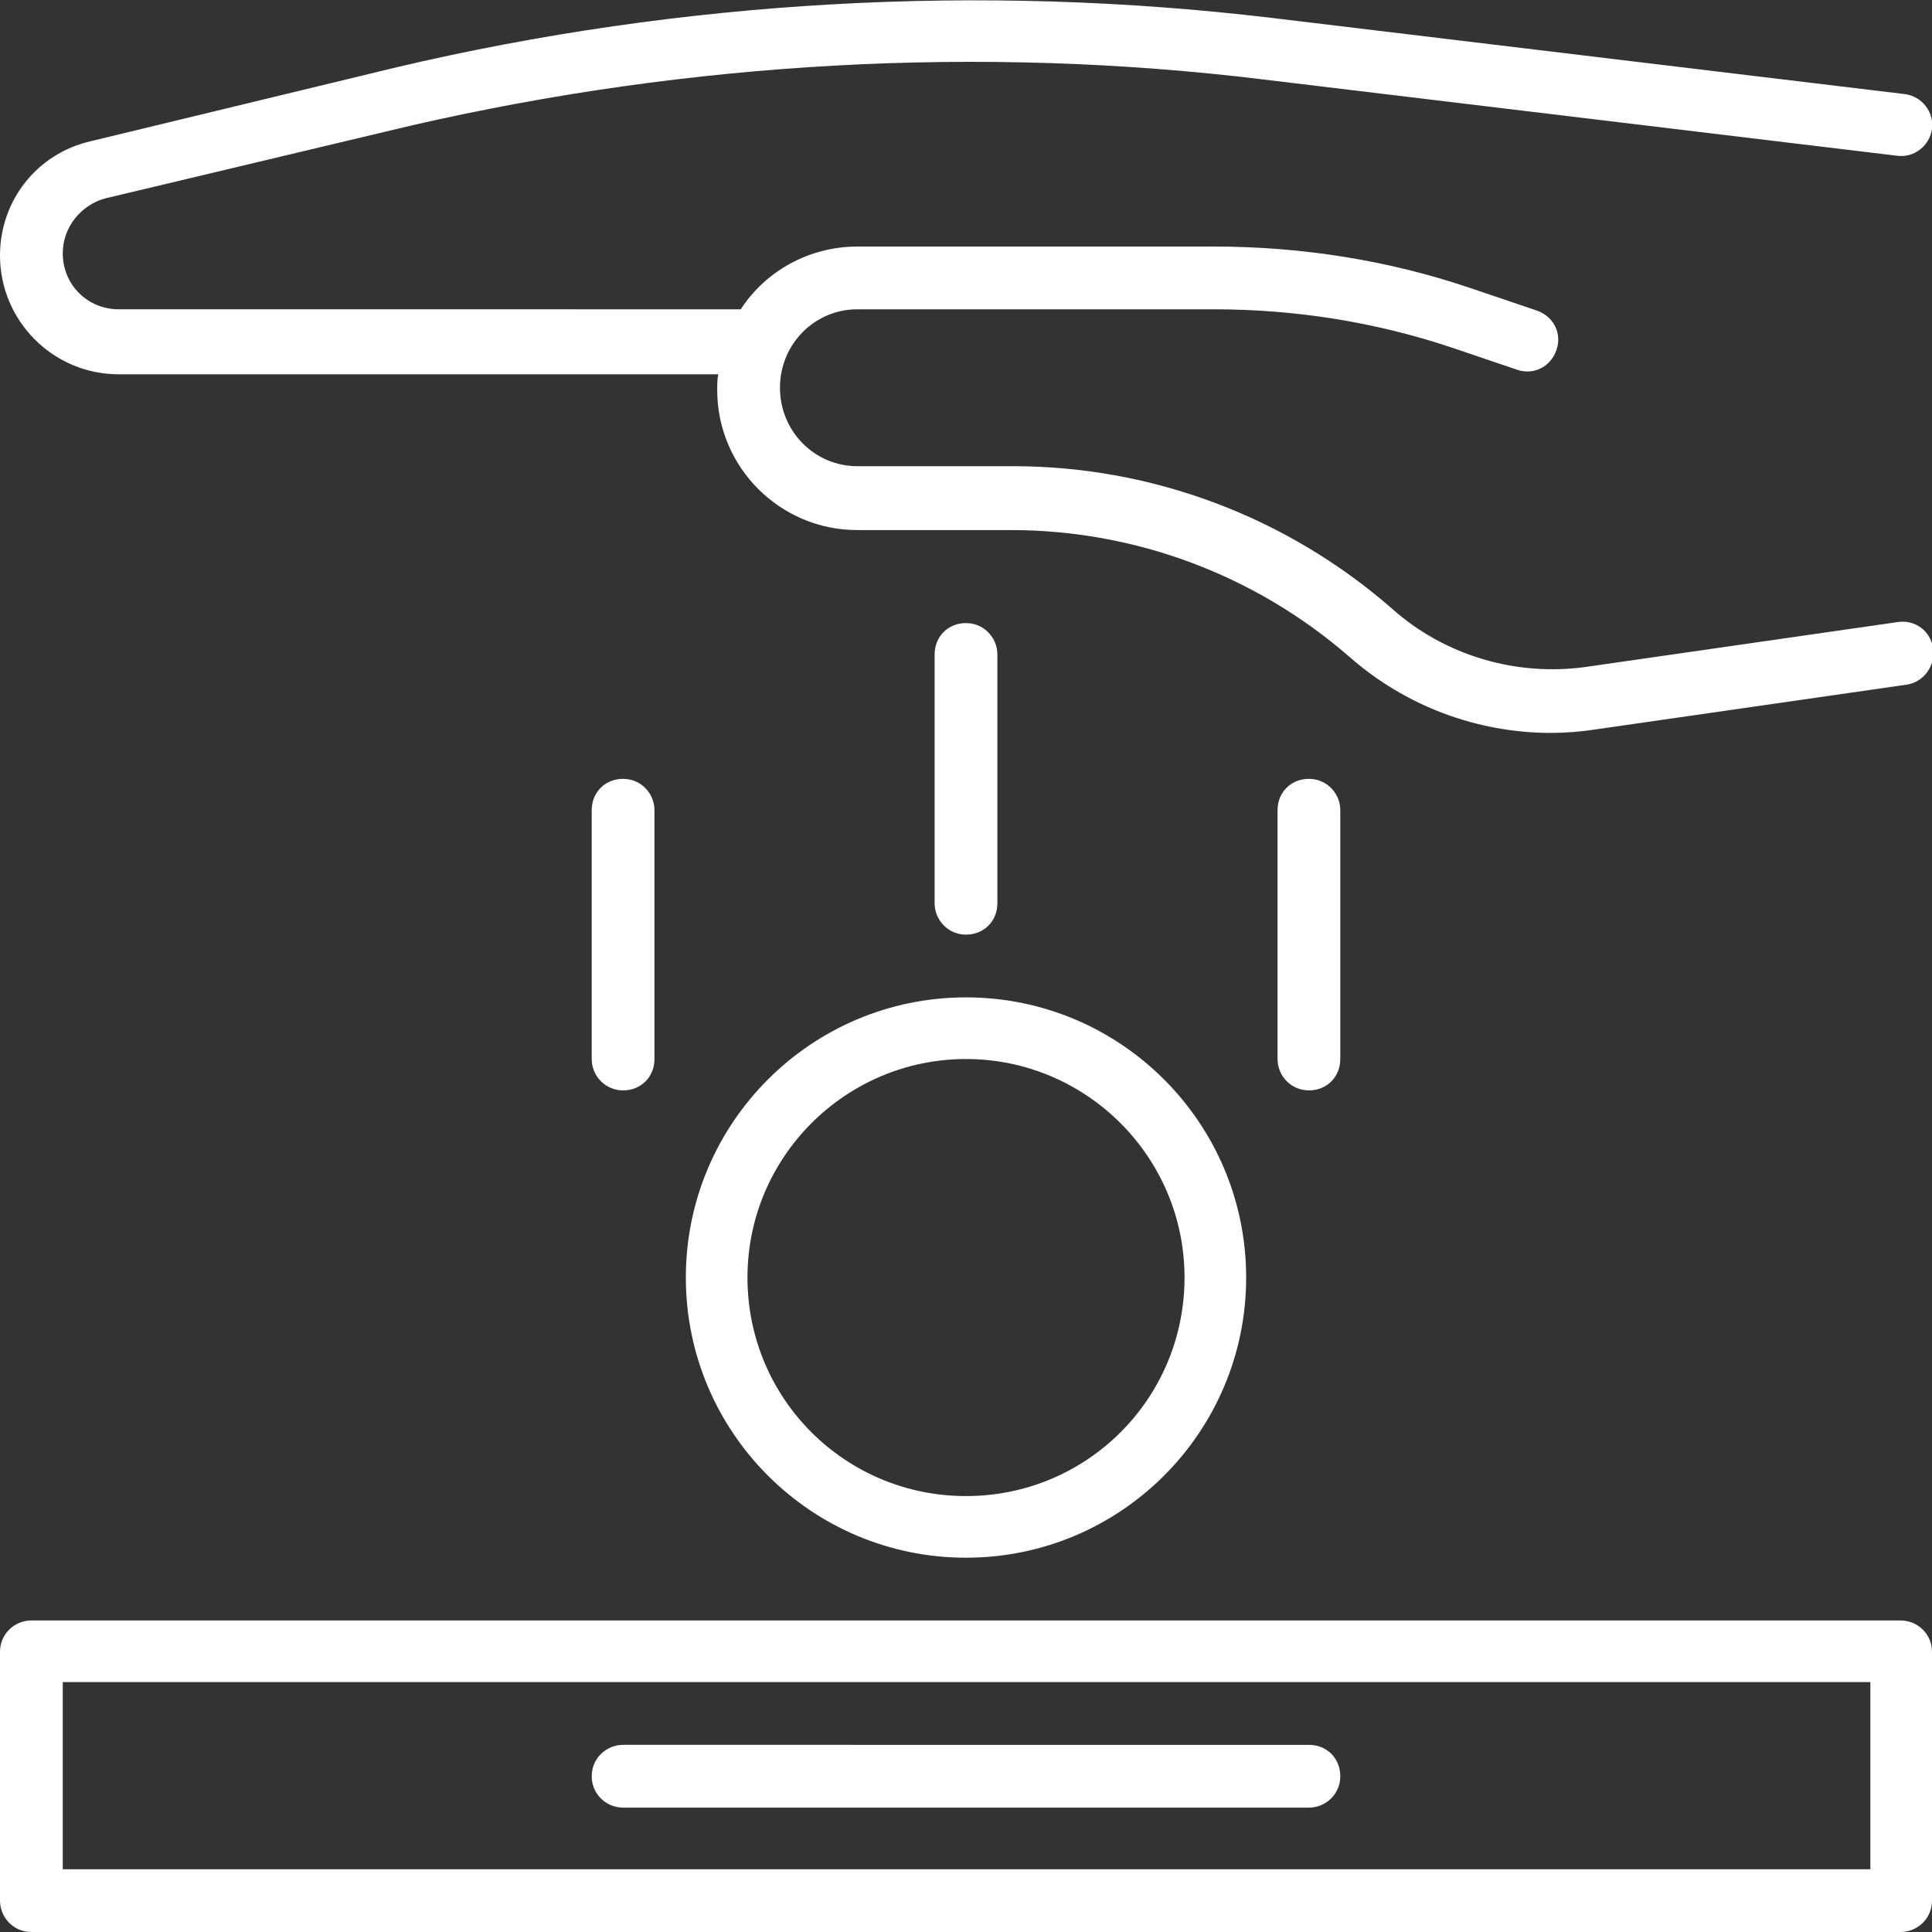 <?xml version="1.0" encoding="UTF-8"?> <svg xmlns="http://www.w3.org/2000/svg" xmlns:xlink="http://www.w3.org/1999/xlink" version="1.1" id="katman_2_00000081605539454921865020000010250126501188560033_" x="0px" y="0px" viewBox="0 0 172.4 172.4" style="enable-background:new 0 0 172.4 172.4;" xml:space="preserve"><rect x="0" y="0" width="172.4" height="172.4" fill="#333333" stroke="none"/> <style type="text/css"> .st0{fill:#FFFFFF;} </style> <g id="Layer_3"> <path class="st0" d="M61.2,114c0,13.8,11.2,25,25,25s25-11.2,25-25s-11.2-25-25-25S61.2,100.2,61.2,114z M86.2,94.5 c10.7,0,19.5,8.7,19.5,19.5s-8.7,19.5-19.5,19.5s-19.5-8.7-19.5-19.5S75.5,94.5,86.2,94.5z"></path> <path class="st0" d="M89,80.6V58.4c0-1.5-1.2-2.8-2.8-2.8s-2.8,1.2-2.8,2.8v22.2c0,1.5,1.2,2.8,2.8,2.8S89,82.2,89,80.6z"></path> <path class="st0" d="M52.8,72.3v22.2c0,1.5,1.2,2.8,2.8,2.8s2.8-1.2,2.8-2.8V72.3c0-1.5-1.2-2.8-2.8-2.8S52.8,70.7,52.8,72.3z"></path> <path class="st0" d="M114,72.3v22.2c0,1.5,1.2,2.8,2.8,2.8s2.8-1.2,2.8-2.8V72.3c0-1.5-1.2-2.8-2.8-2.8S114,70.7,114,72.3z"></path> <path class="st0" d="M169.6,144.6H2.8c-1.5,0-2.8,1.2-2.8,2.8v22.2c0,1.5,1.2,2.8,2.8,2.8h166.8c1.5,0,2.8-1.2,2.8-2.8v-22.2 C172.4,145.8,171.1,144.6,169.6,144.6z M166.8,166.8H5.6v-16.7h161.3V166.8z"></path> <path class="st0" d="M55.6,161.3h61.2c1.5,0,2.8-1.2,2.8-2.8s-1.2-2.8-2.8-2.8H55.6c-1.5,0-2.8,1.2-2.8,2.8S54.1,161.3,55.6,161.3z "></path> <path class="st0" d="M10.6,33.4h53.5C64,33.8,64,34.3,64,34.8c0,6.9,5.6,12.5,12.5,12.5h13.7c11.1,0,21.8,4,30.2,11.3 c5,4.4,11.4,6.8,18,6.8c1.3,0,2.6-0.1,3.9-0.3l27.8-4c1.5-0.2,2.6-1.6,2.4-3.2s-1.6-2.6-3.1-2.4l-27.8,4c-6.3,0.9-12.7-1-17.4-5.2 c-9.4-8.2-21.4-12.7-33.8-12.7H76.5c-3.8,0-6.9-3.1-6.9-7s3.1-7,6.9-7h31.8c7.2,0,14.3,1.1,21.2,3.4l5.9,2c1.5,0.5,3-0.3,3.5-1.8 s-0.3-3-1.8-3.5l-5.9-2c-7.4-2.5-15.1-3.7-22.9-3.7H76.5c-4.3,0-8.2,2.2-10.4,5.6H10.6c-2.8,0-5-2.2-5-5c0-2.3,1.6-4.3,3.8-4.9 l27.3-6.5C61.5,5.5,87.5,4,112.8,7.1l56.5,6.8c1.5,0.2,2.9-0.9,3.1-2.4s-0.9-2.9-2.4-3.1l-56.5-6.8C87.5-1.5,60.9,0,35.4,6 L8.1,12.6C3.3,13.7,0,17.9,0,22.8C0,28.6,4.7,33.4,10.6,33.4z"></path> </g> </svg> 